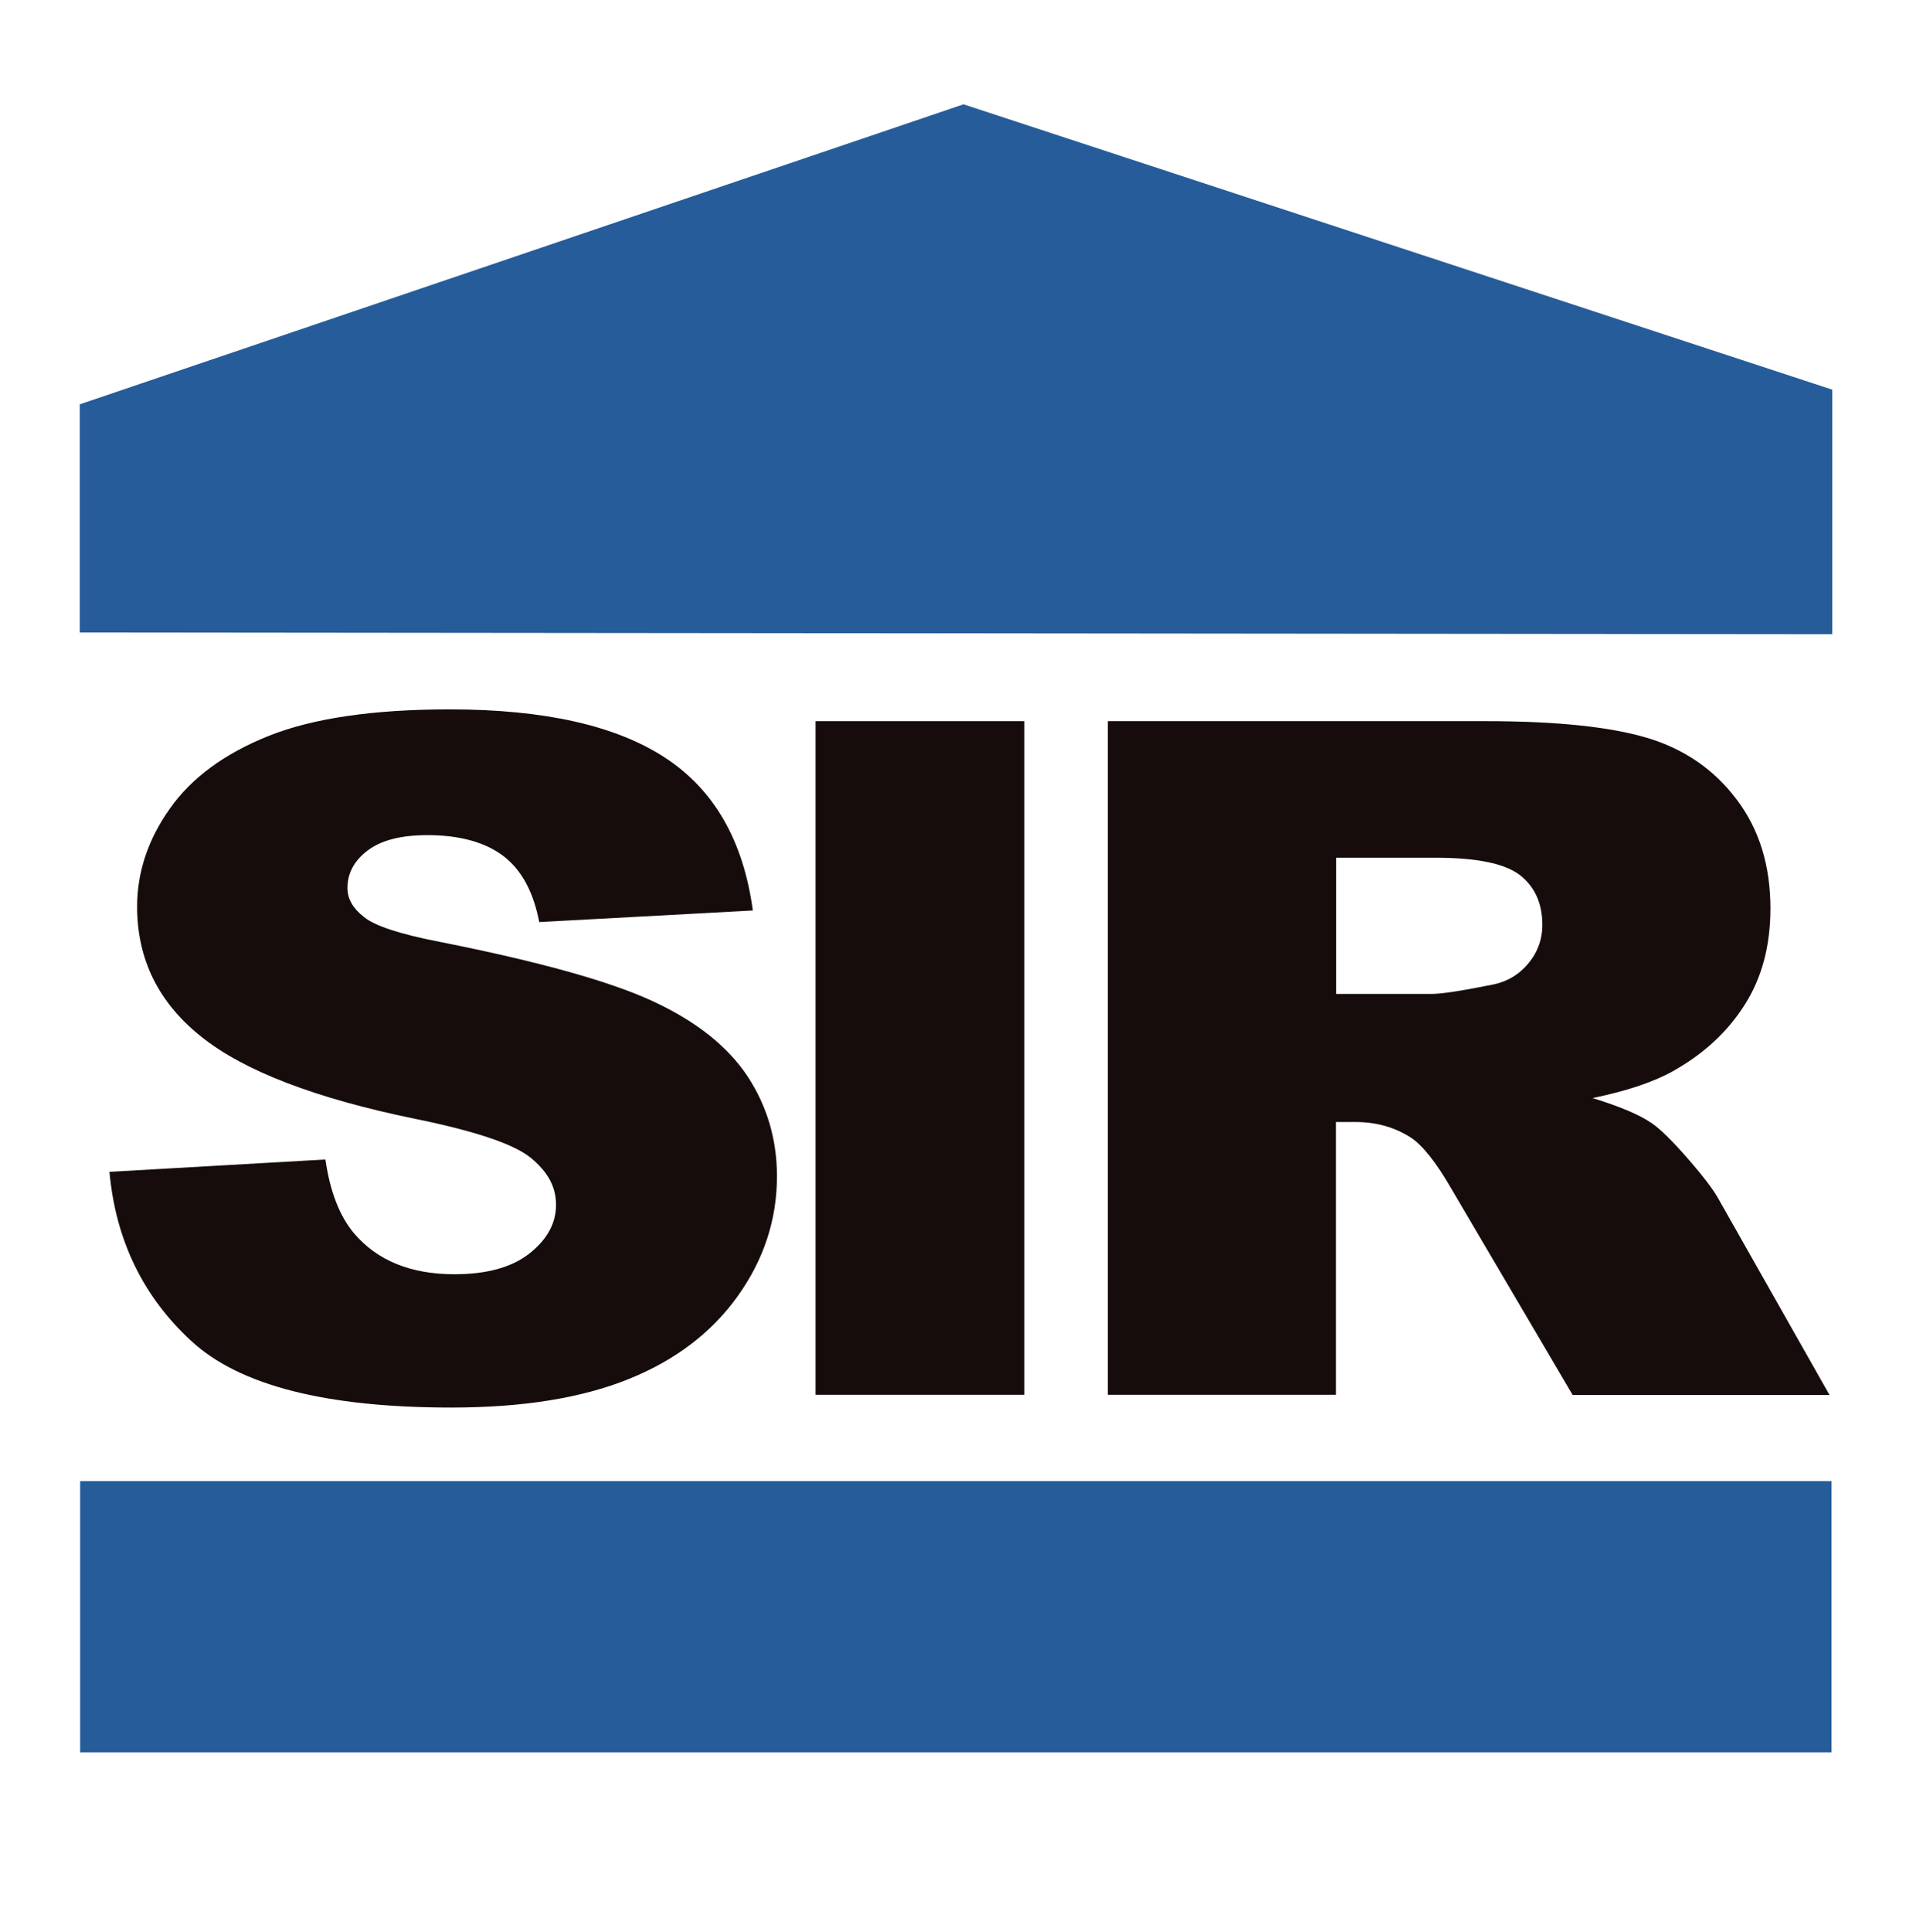 <?xml version="1.0" encoding="UTF-8"?><svg id="a" xmlns="http://www.w3.org/2000/svg" viewBox="0 0 99.57 100"><defs><style>.b{fill:#265c99;}.c{fill:#160c0b;}</style></defs><polygon class="b" points="49.89 5.4 4.13 20.93 4.13 32.74 94.87 32.83 94.87 20.17 49.89 5.4"/><rect class="b" x="4.15" y="76.67" width="90.68" height="14.04"/><g><path class="c" d="M5.66,60.66l11.19-.64c.24,1.67,.74,2.94,1.48,3.82,1.21,1.42,2.95,2.12,5.2,2.12,1.68,0,2.98-.36,3.89-1.08,.91-.72,1.37-1.56,1.37-2.51s-.43-1.71-1.3-2.43c-.86-.71-2.87-1.39-6.02-2.03-5.16-1.06-8.84-2.48-11.04-4.24-2.22-1.76-3.33-4.01-3.33-6.74,0-1.79,.57-3.49,1.7-5.08,1.13-1.6,2.84-2.85,5.12-3.76,2.28-.91,5.4-1.37,9.37-1.37,4.87,0,8.58,.83,11.13,2.49s4.07,4.3,4.56,7.92l-11.06,.6c-.3-1.57-.92-2.71-1.87-3.43-.95-.71-2.26-1.07-3.92-1.07-1.37,0-2.41,.27-3.1,.8-.7,.53-1.04,1.18-1.04,1.94,0,.56,.29,1.06,.86,1.5,.56,.46,1.88,.89,3.95,1.29,5.14,1.02,8.83,2.05,11.05,3.09,2.23,1.04,3.84,2.33,4.86,3.87,1.01,1.54,1.52,3.27,1.52,5.17,0,2.24-.68,4.31-2.03,6.2-1.35,1.89-3.24,3.33-5.66,4.3-2.43,.98-5.48,1.47-9.17,1.47-6.48,0-10.97-1.14-13.46-3.44-2.49-2.29-3.91-5.2-4.24-8.73Z"/><path class="c" d="M42.23,37.33h10.81v34.87h-10.81V37.33Z"/><path class="c" d="M57.36,72.2V37.33h19.58c3.63,0,6.41,.29,8.33,.86,1.92,.57,3.47,1.63,4.64,3.18,1.18,1.55,1.76,3.43,1.76,5.66,0,1.94-.45,3.61-1.35,5.01-.9,1.41-2.14,2.54-3.72,3.42-1.01,.56-2.39,1.02-4.14,1.38,1.4,.43,2.42,.86,3.05,1.29,.43,.29,1.06,.9,1.87,1.83,.82,.94,1.37,1.66,1.64,2.17l5.71,10.08h-13.3l-6.26-10.64c-.79-1.38-1.5-2.27-2.11-2.68-.84-.54-1.8-.81-2.86-.81h-1.03v14.12h-11.81Zm11.81-20.75h4.94c.54,0,1.57-.16,3.11-.47,.78-.14,1.41-.51,1.9-1.09,.49-.58,.74-1.26,.74-2.01,0-1.12-.39-1.98-1.16-2.58-.78-.6-2.23-.9-4.37-.9h-5.15v7.06Z"/></g></svg>